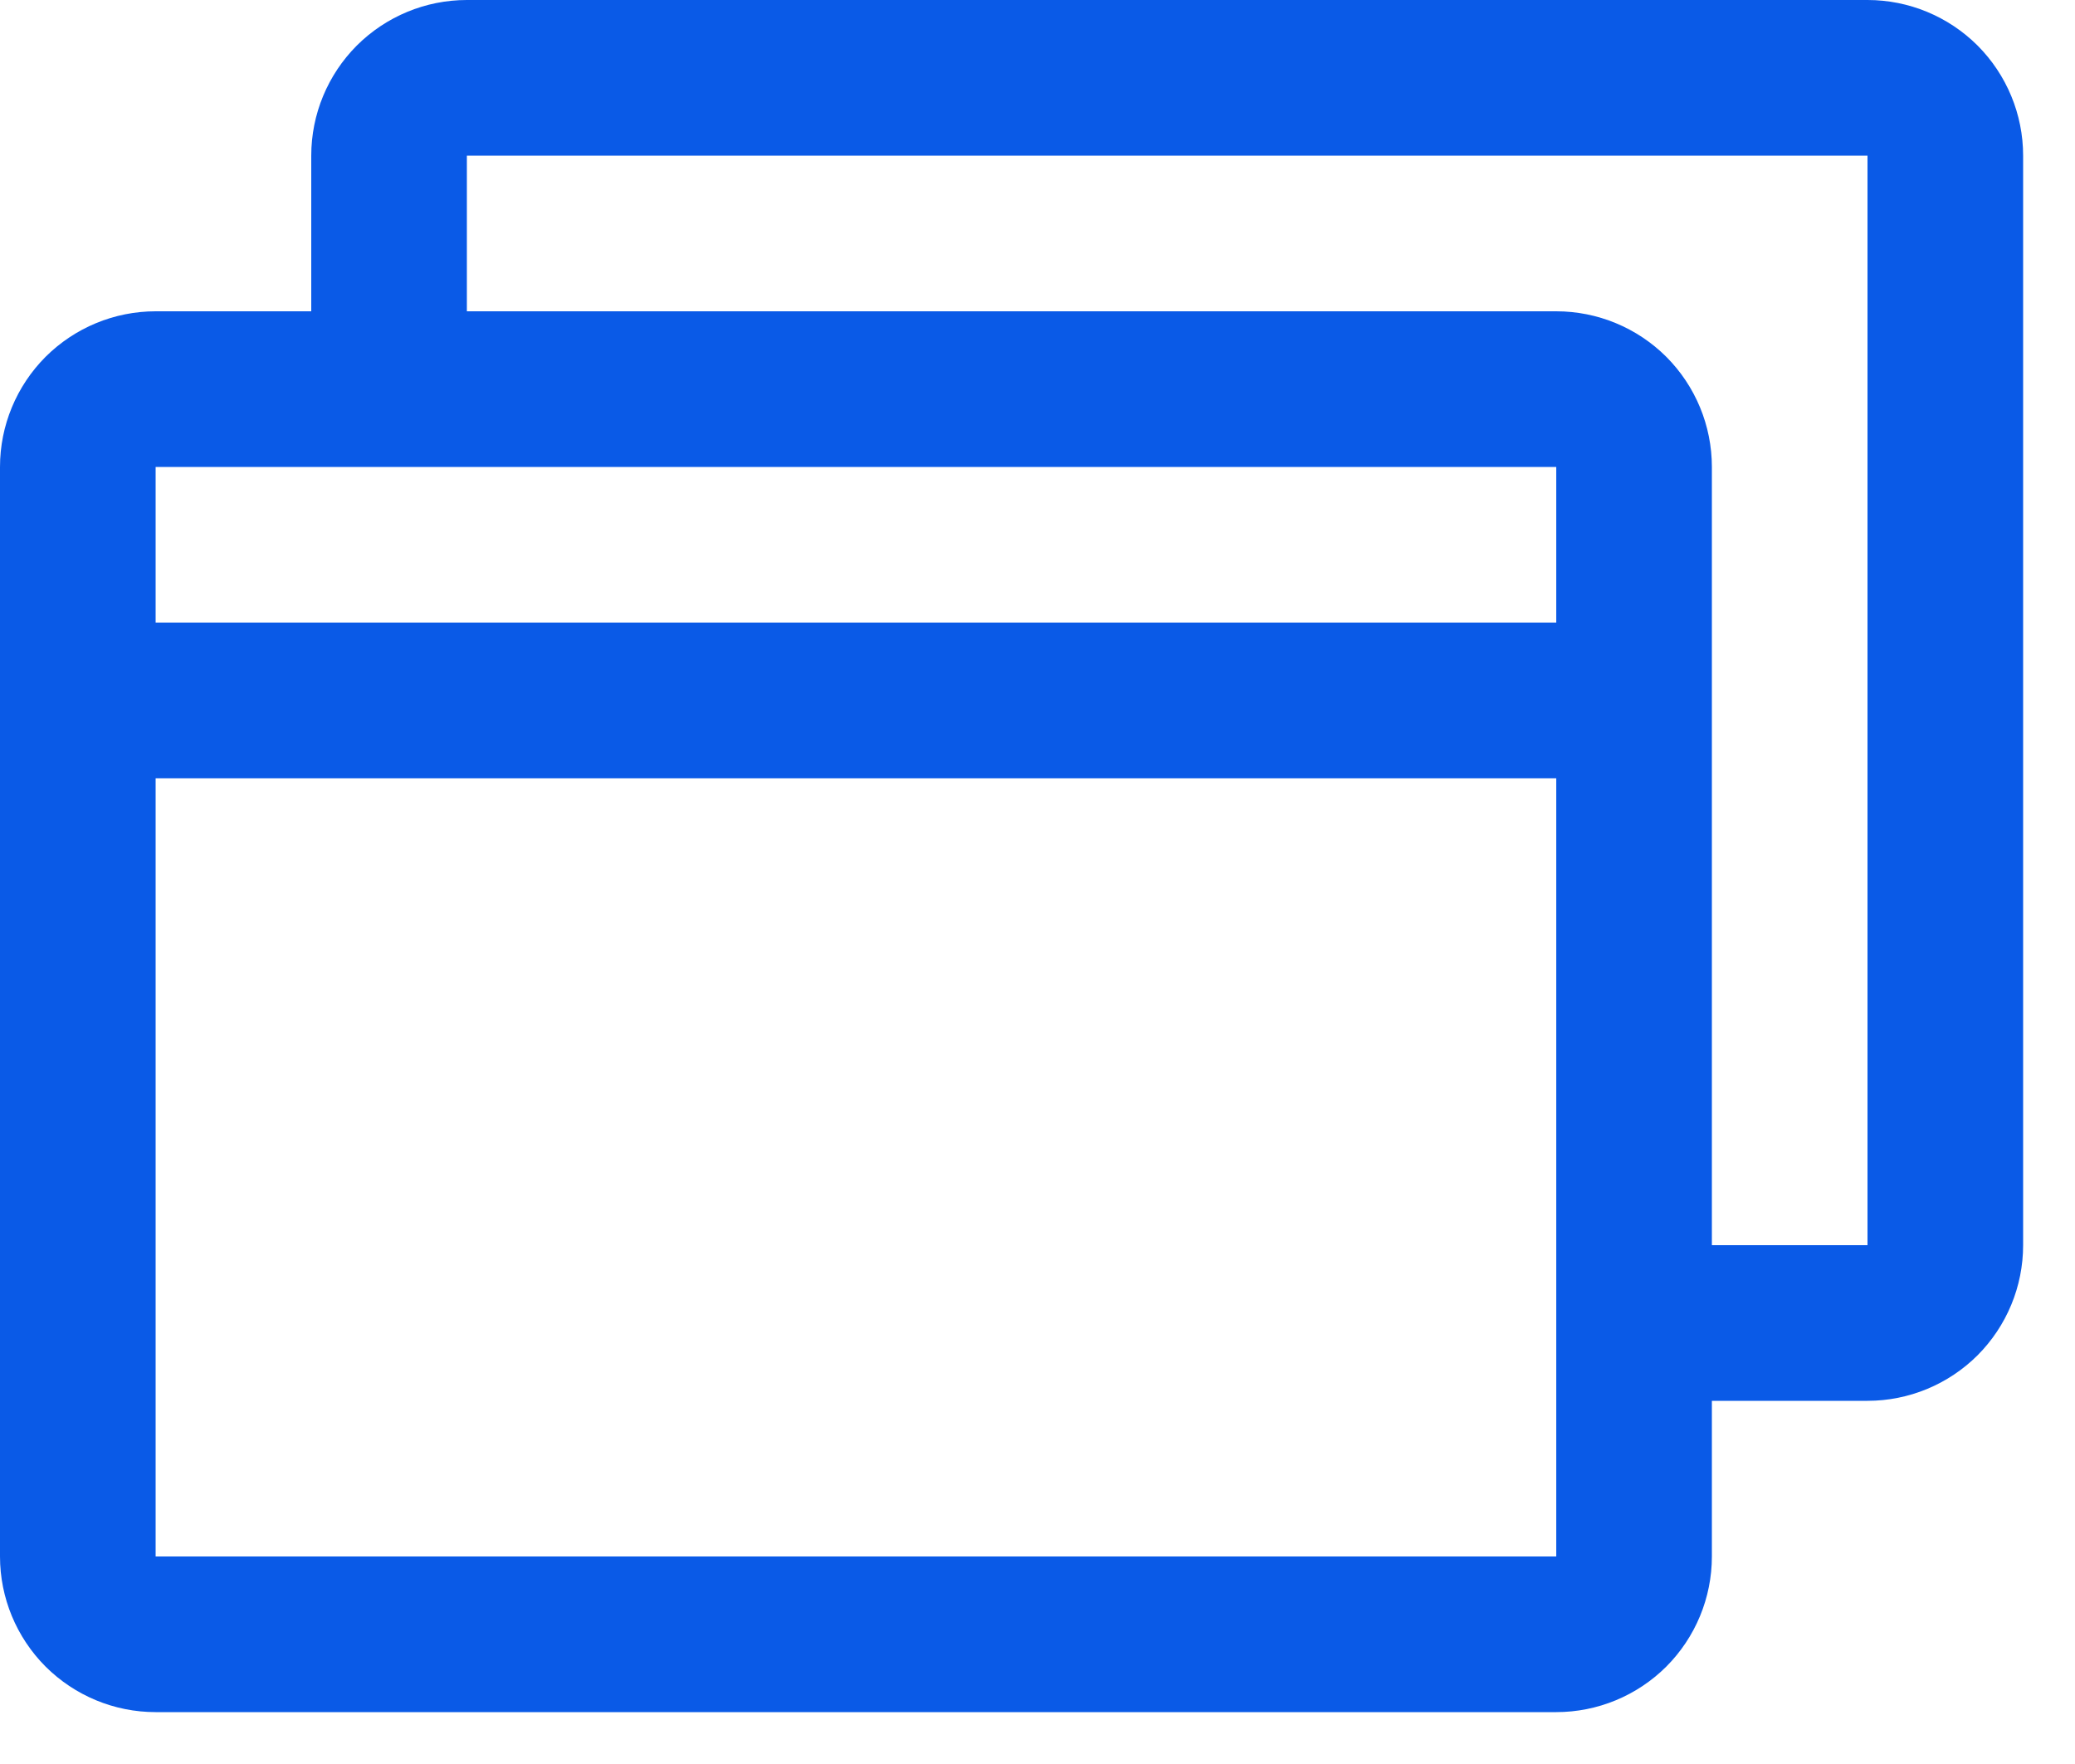 <svg width="20" height="17" viewBox="0 0 20 17" fill="none" xmlns="http://www.w3.org/2000/svg">
<path d="M18 0H4.5C4.102 0 3.721 0.158 3.439 0.439C3.158 0.721 3 1.102 3 1.5V3H1.5C1.102 3 0.721 3.158 0.439 3.439C0.158 3.721 0 4.102 0 4.5V15C0 15.398 0.158 15.779 0.439 16.061C0.721 16.342 1.102 16.5 1.5 16.5H15C15.398 16.5 15.779 16.342 16.061 16.061C16.342 15.779 16.5 15.398 16.5 15V13.5H18C18.398 13.5 18.779 13.342 19.061 13.061C19.342 12.779 19.5 12.398 19.5 12V1.5C19.5 1.102 19.342 0.721 19.061 0.439C18.779 0.158 18.398 0 18 0ZM15 4.5V6H1.5V4.5H15ZM15 15H1.5V7.5H15V15ZM18 12H16.5V4.5C16.5 4.102 16.342 3.721 16.061 3.439C15.779 3.158 15.398 3 15 3H4.5V1.5H18V12Z" fill="#0A5AE7"/>
</svg>
